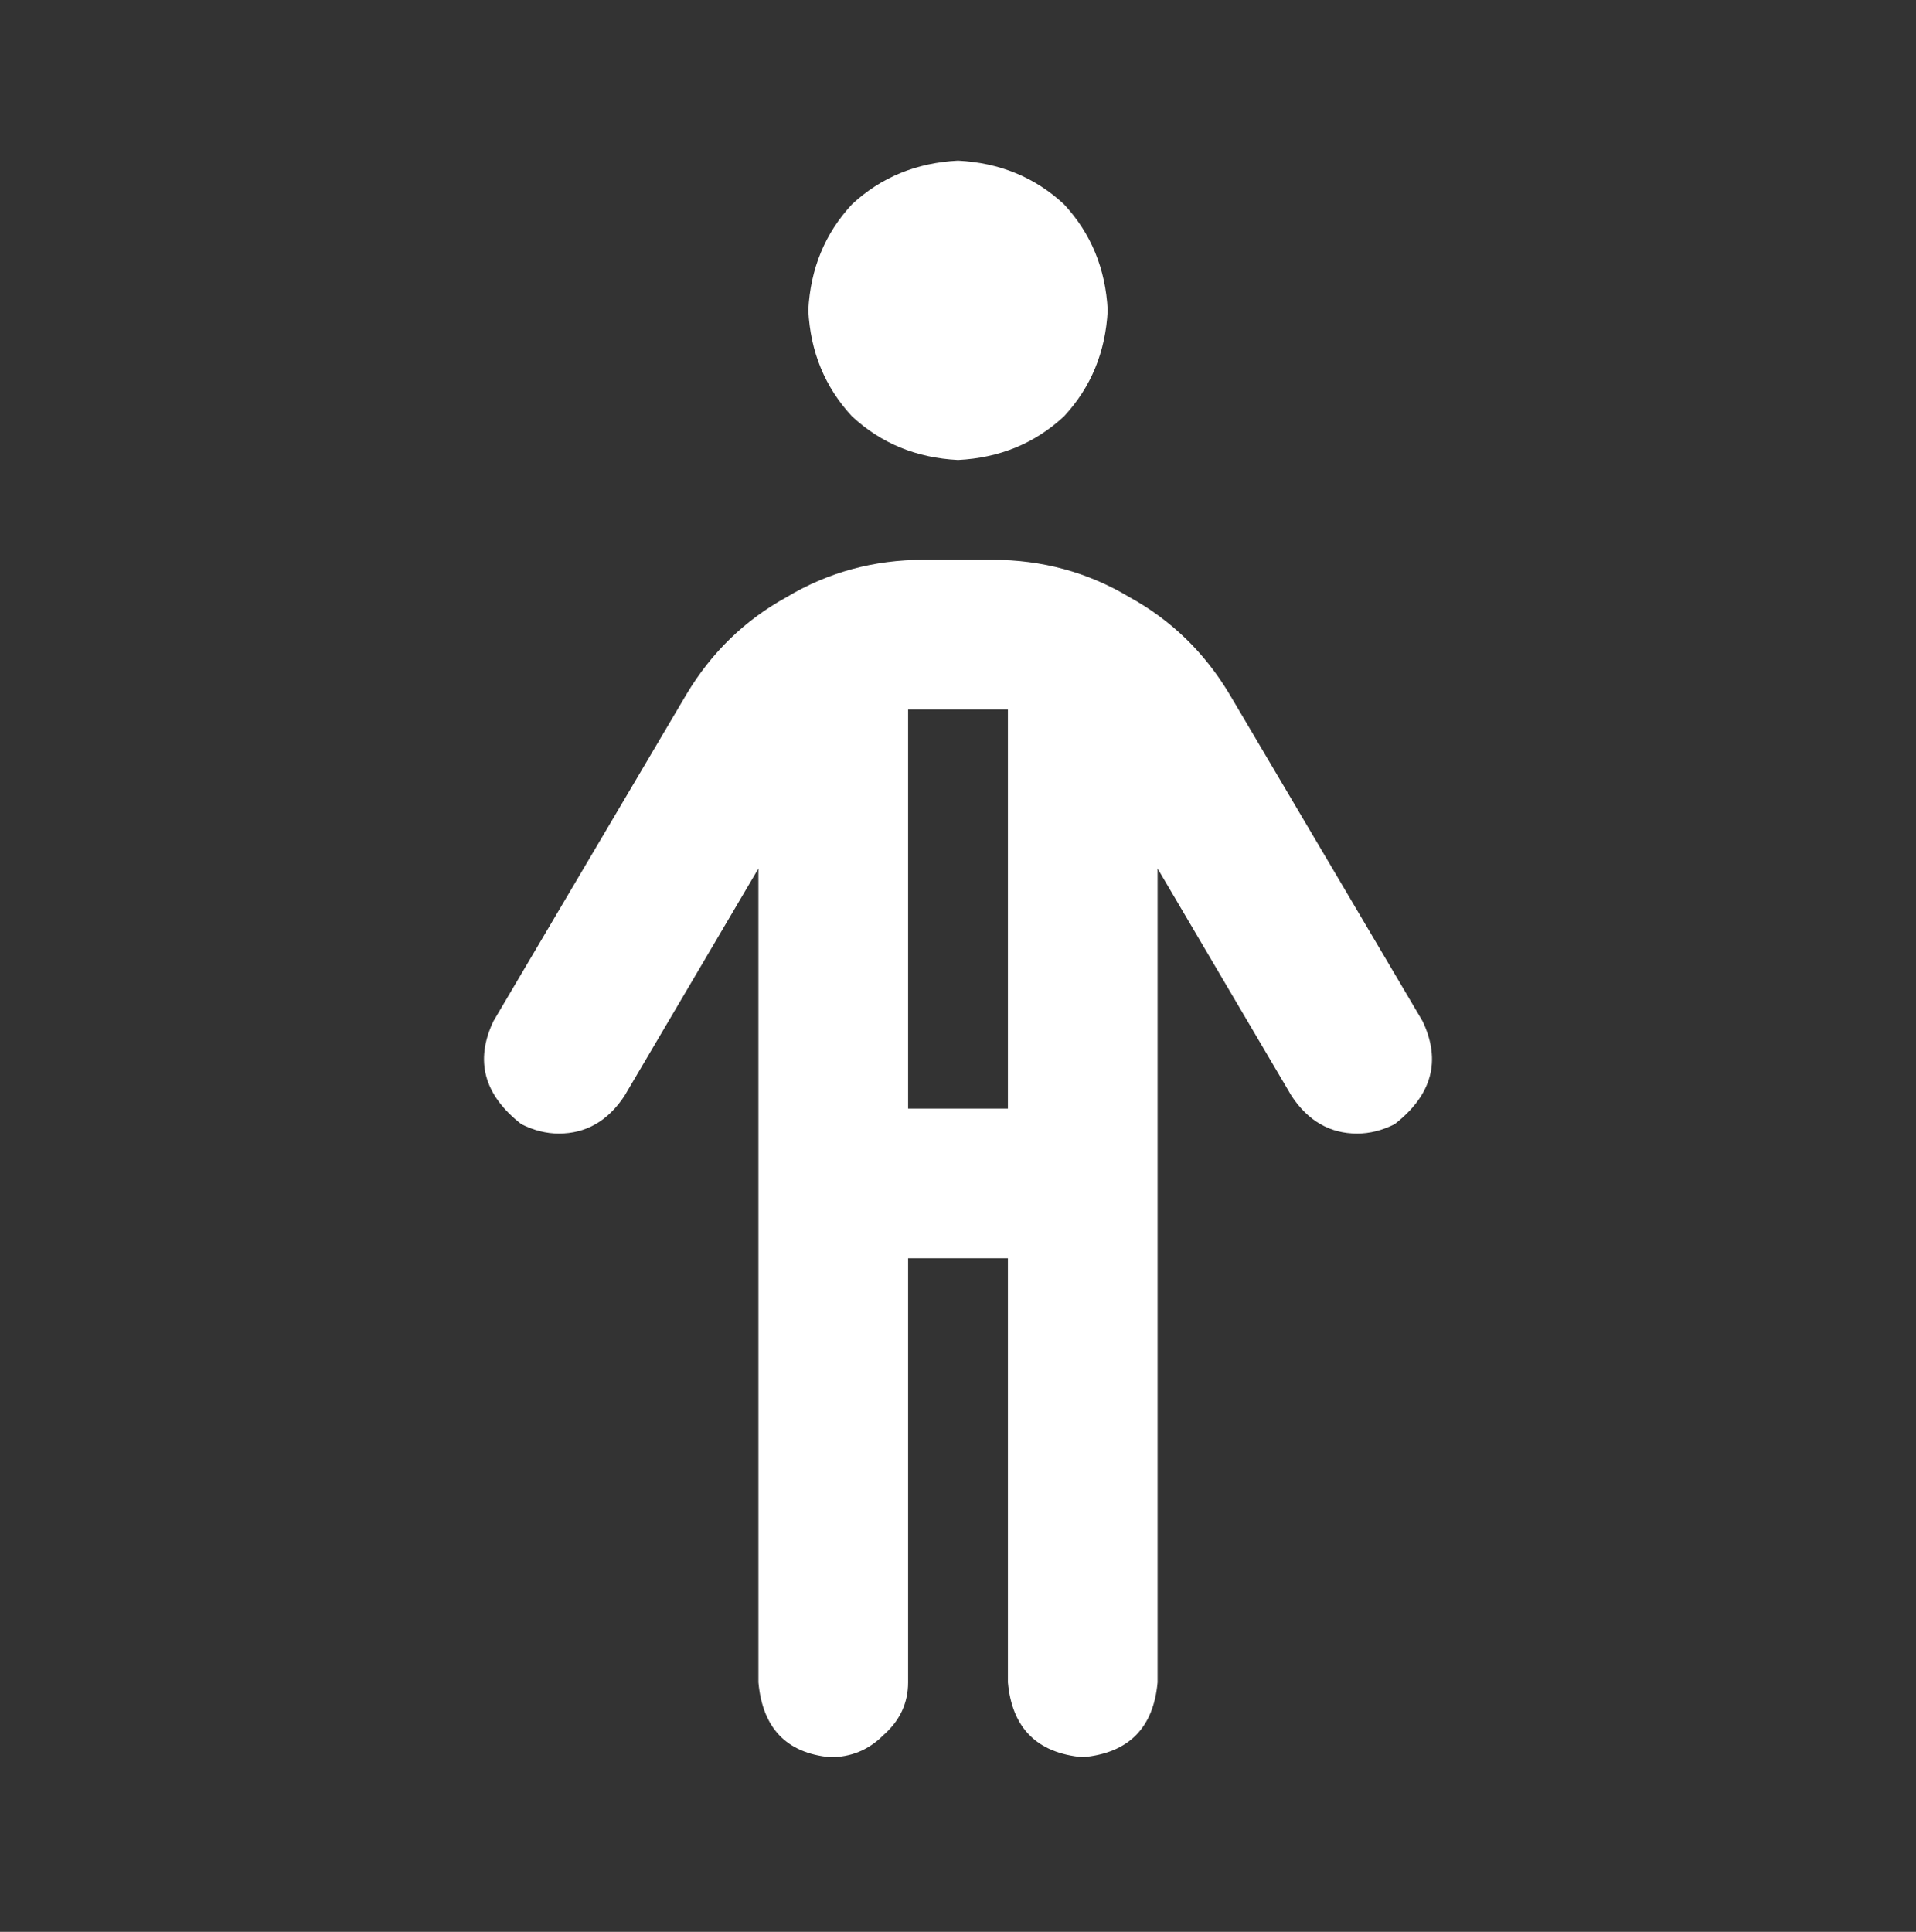 <svg width="120" height="121" viewBox="0 0 120 121" fill="none" xmlns="http://www.w3.org/2000/svg">
<rect x="0" y="0" width="120" height="121" fill="#333333" stroke="none"/>
<path d="M89.102 63.968L76.992 43.46C75.43 40.856 73.346 38.838 70.742 37.405C68.138 35.843 65.273 35.062 62.148 35.062H57.852C54.727 35.062 51.862 35.843 49.258 37.405C46.654 38.838 44.57 40.856 43.008 43.46L30.898 63.968C29.727 66.442 30.312 68.59 32.656 70.413C33.438 70.804 34.219 70.999 35 70.999C36.693 70.999 38.06 70.218 39.102 68.655L47.5 54.398V105.374C47.76 108.239 49.258 109.801 51.992 110.062C53.294 110.062 54.401 109.606 55.312 108.694C56.354 107.783 56.875 106.676 56.875 105.374V78.811H63.125V105.374C63.385 108.239 64.948 109.801 67.812 110.062C70.677 109.801 72.24 108.239 72.5 105.374V54.398L80.898 68.655C81.94 70.218 83.307 70.999 85 70.999C85.781 70.999 86.562 70.804 87.344 70.413C89.688 68.59 90.273 66.442 89.102 63.968ZM63.125 69.436H56.875V44.437C57.135 44.437 57.461 44.437 57.852 44.437H62.148C62.409 44.437 62.734 44.437 63.125 44.437V69.436ZM60 28.811C62.604 28.681 64.818 27.77 66.641 26.077C68.333 24.254 69.245 22.041 69.375 19.436C69.245 16.832 68.333 14.619 66.641 12.796C64.818 11.103 62.604 10.192 60 10.062C57.396 10.192 55.182 11.103 53.359 12.796C51.667 14.619 50.755 16.832 50.625 19.436C50.755 22.041 51.667 24.254 53.359 26.077C55.182 27.77 57.396 28.681 60 28.811Z" fill="white"/>
</svg>
